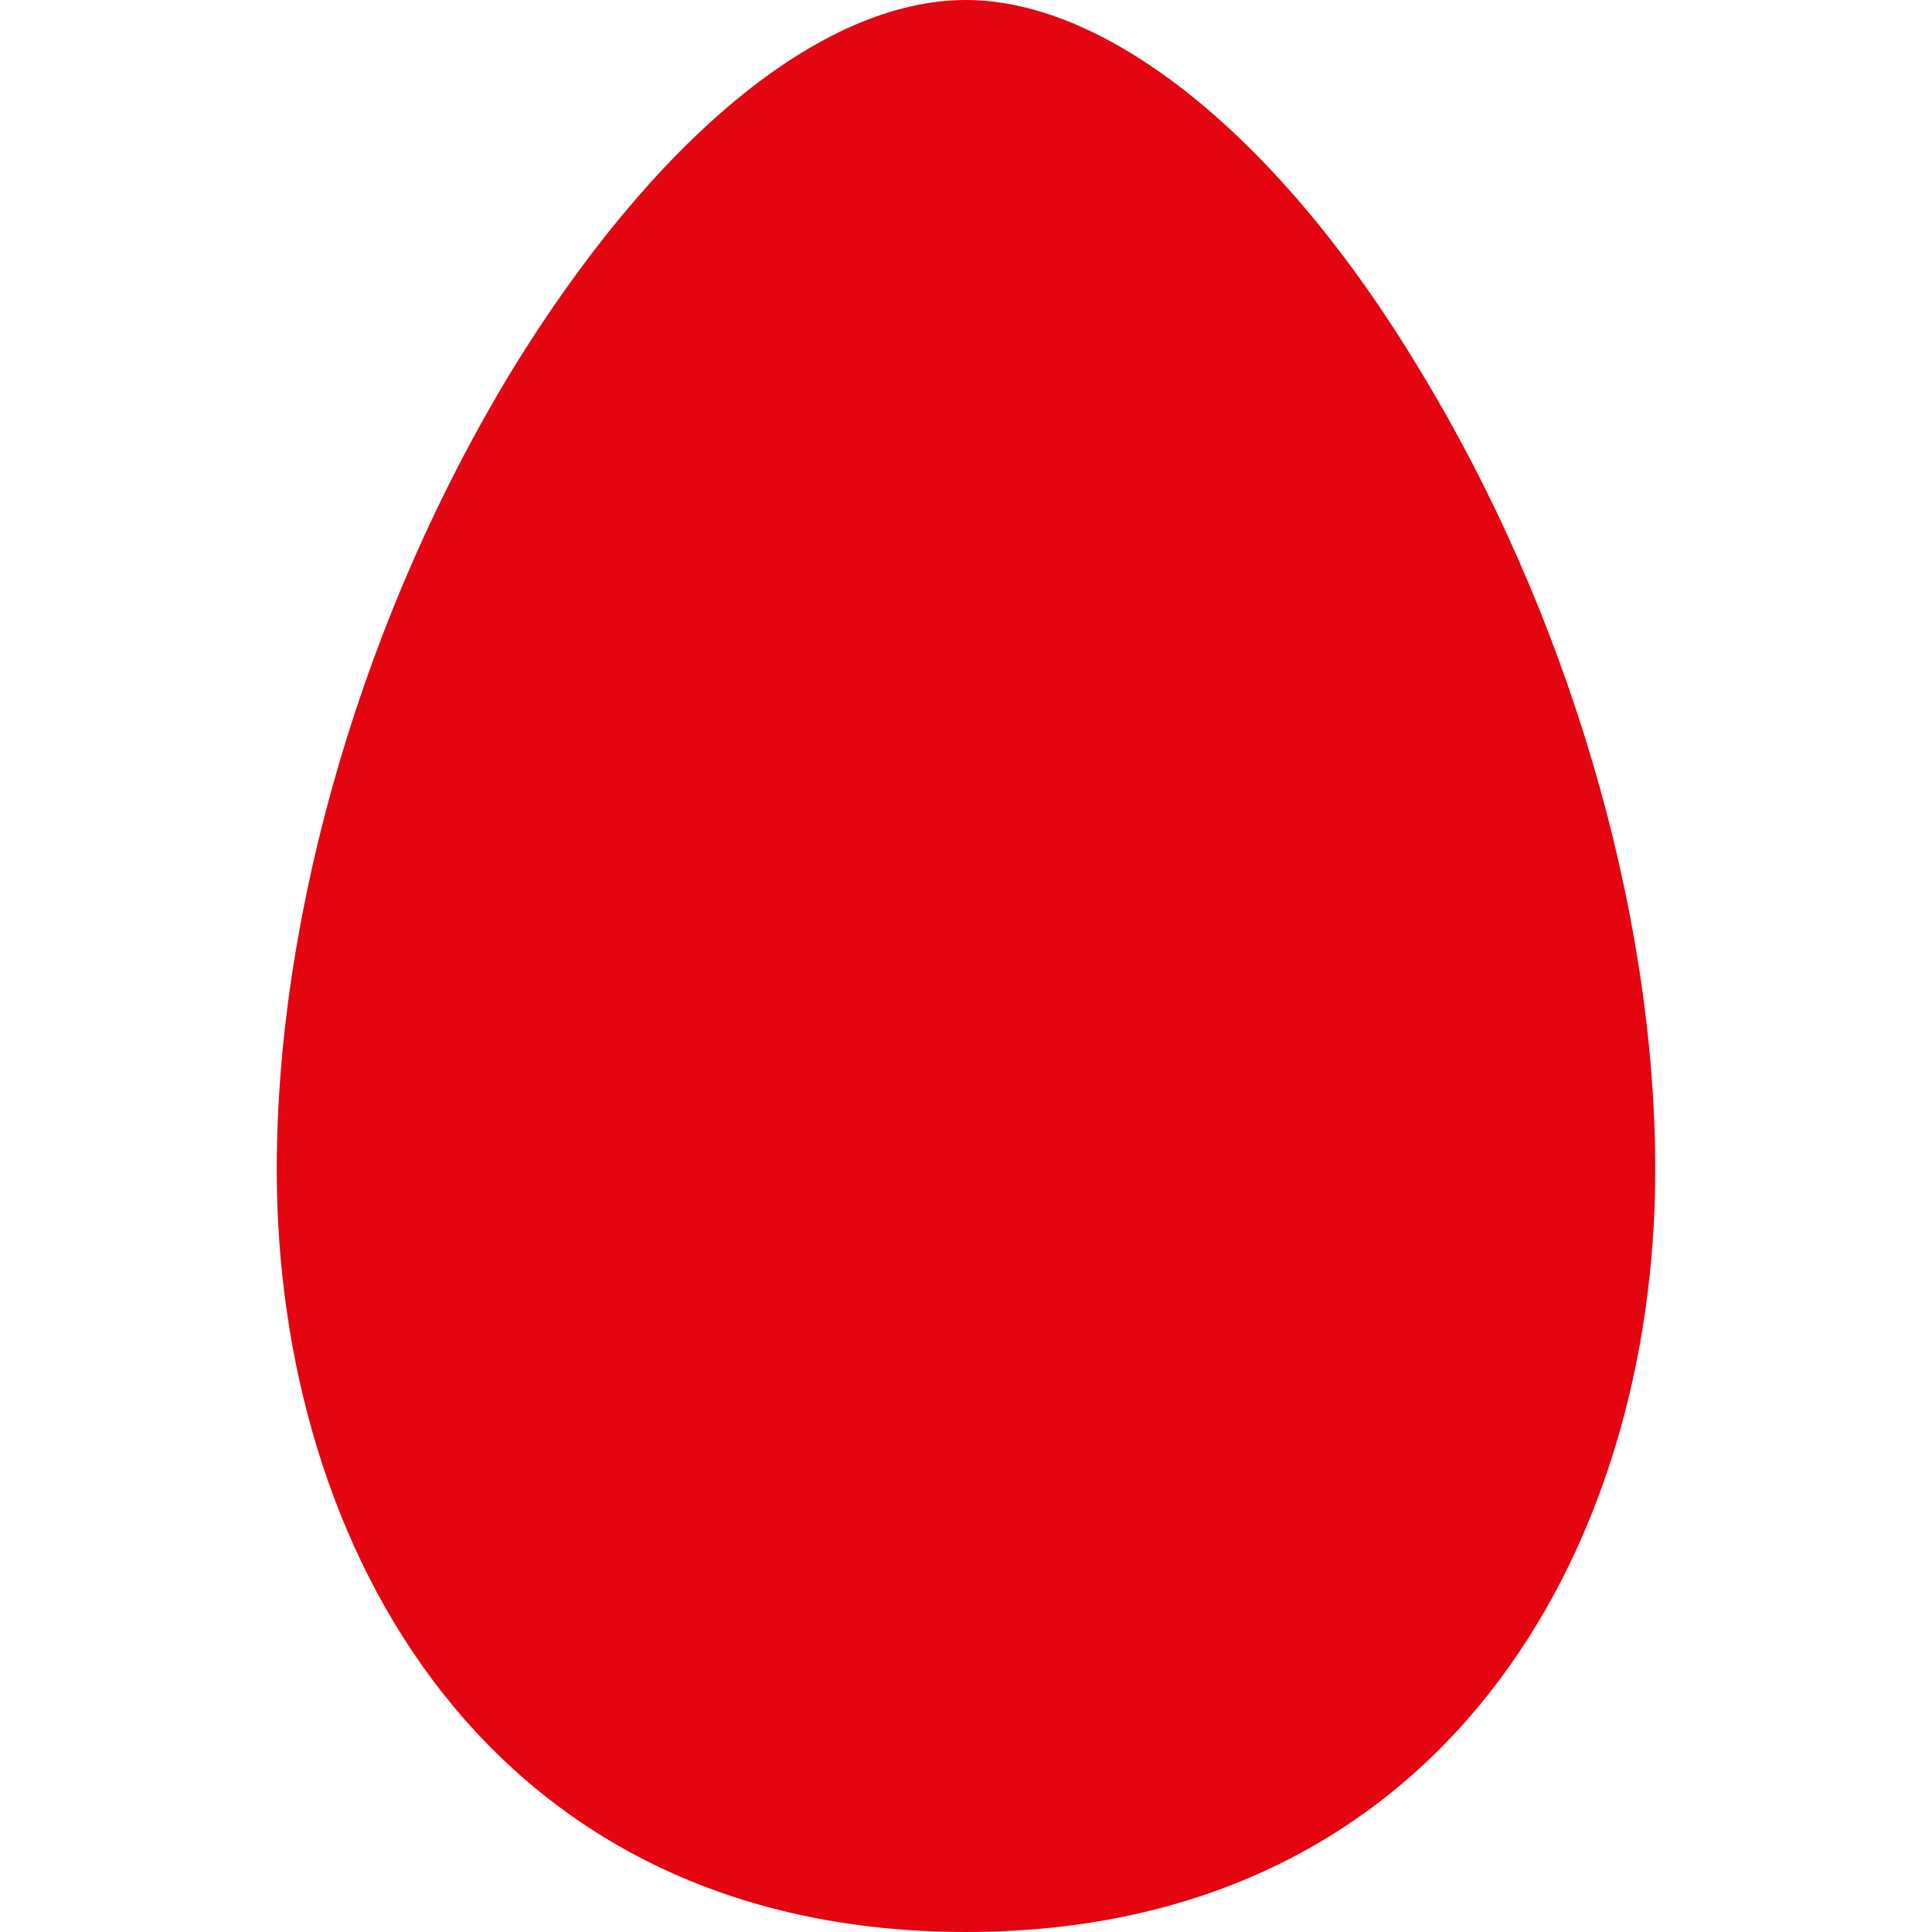 <?xml version="1.0" encoding="utf-8"?>
<!-- Generator: Adobe Illustrator 21.1.0, SVG Export Plug-In . SVG Version: 6.00 Build 0)  -->
<svg version="1.1" id="Слой_1" xmlns="http://www.w3.org/2000/svg" xmlns:xlink="http://www.w3.org/1999/xlink" x="0px" y="0px"
	 viewBox="0 0 37 37" style="enable-background:new 0 0 37 37;" xml:space="preserve">
<style type="text/css">
	.st0{fill:#E30611;}
</style>
<path class="st0" d="M5.3,22.4C5.3,29.7,9.4,37,18.5,37c9.1,0,13.2-7.3,13.2-14.6c0-5-1.7-10.7-4.5-15.3c-2.7-4.5-6-7.1-8.7-7.1
	c-2.8,0-6,2.7-8.7,7.1C7,11.7,5.3,17.4,5.3,22.4z"/>
</svg>
